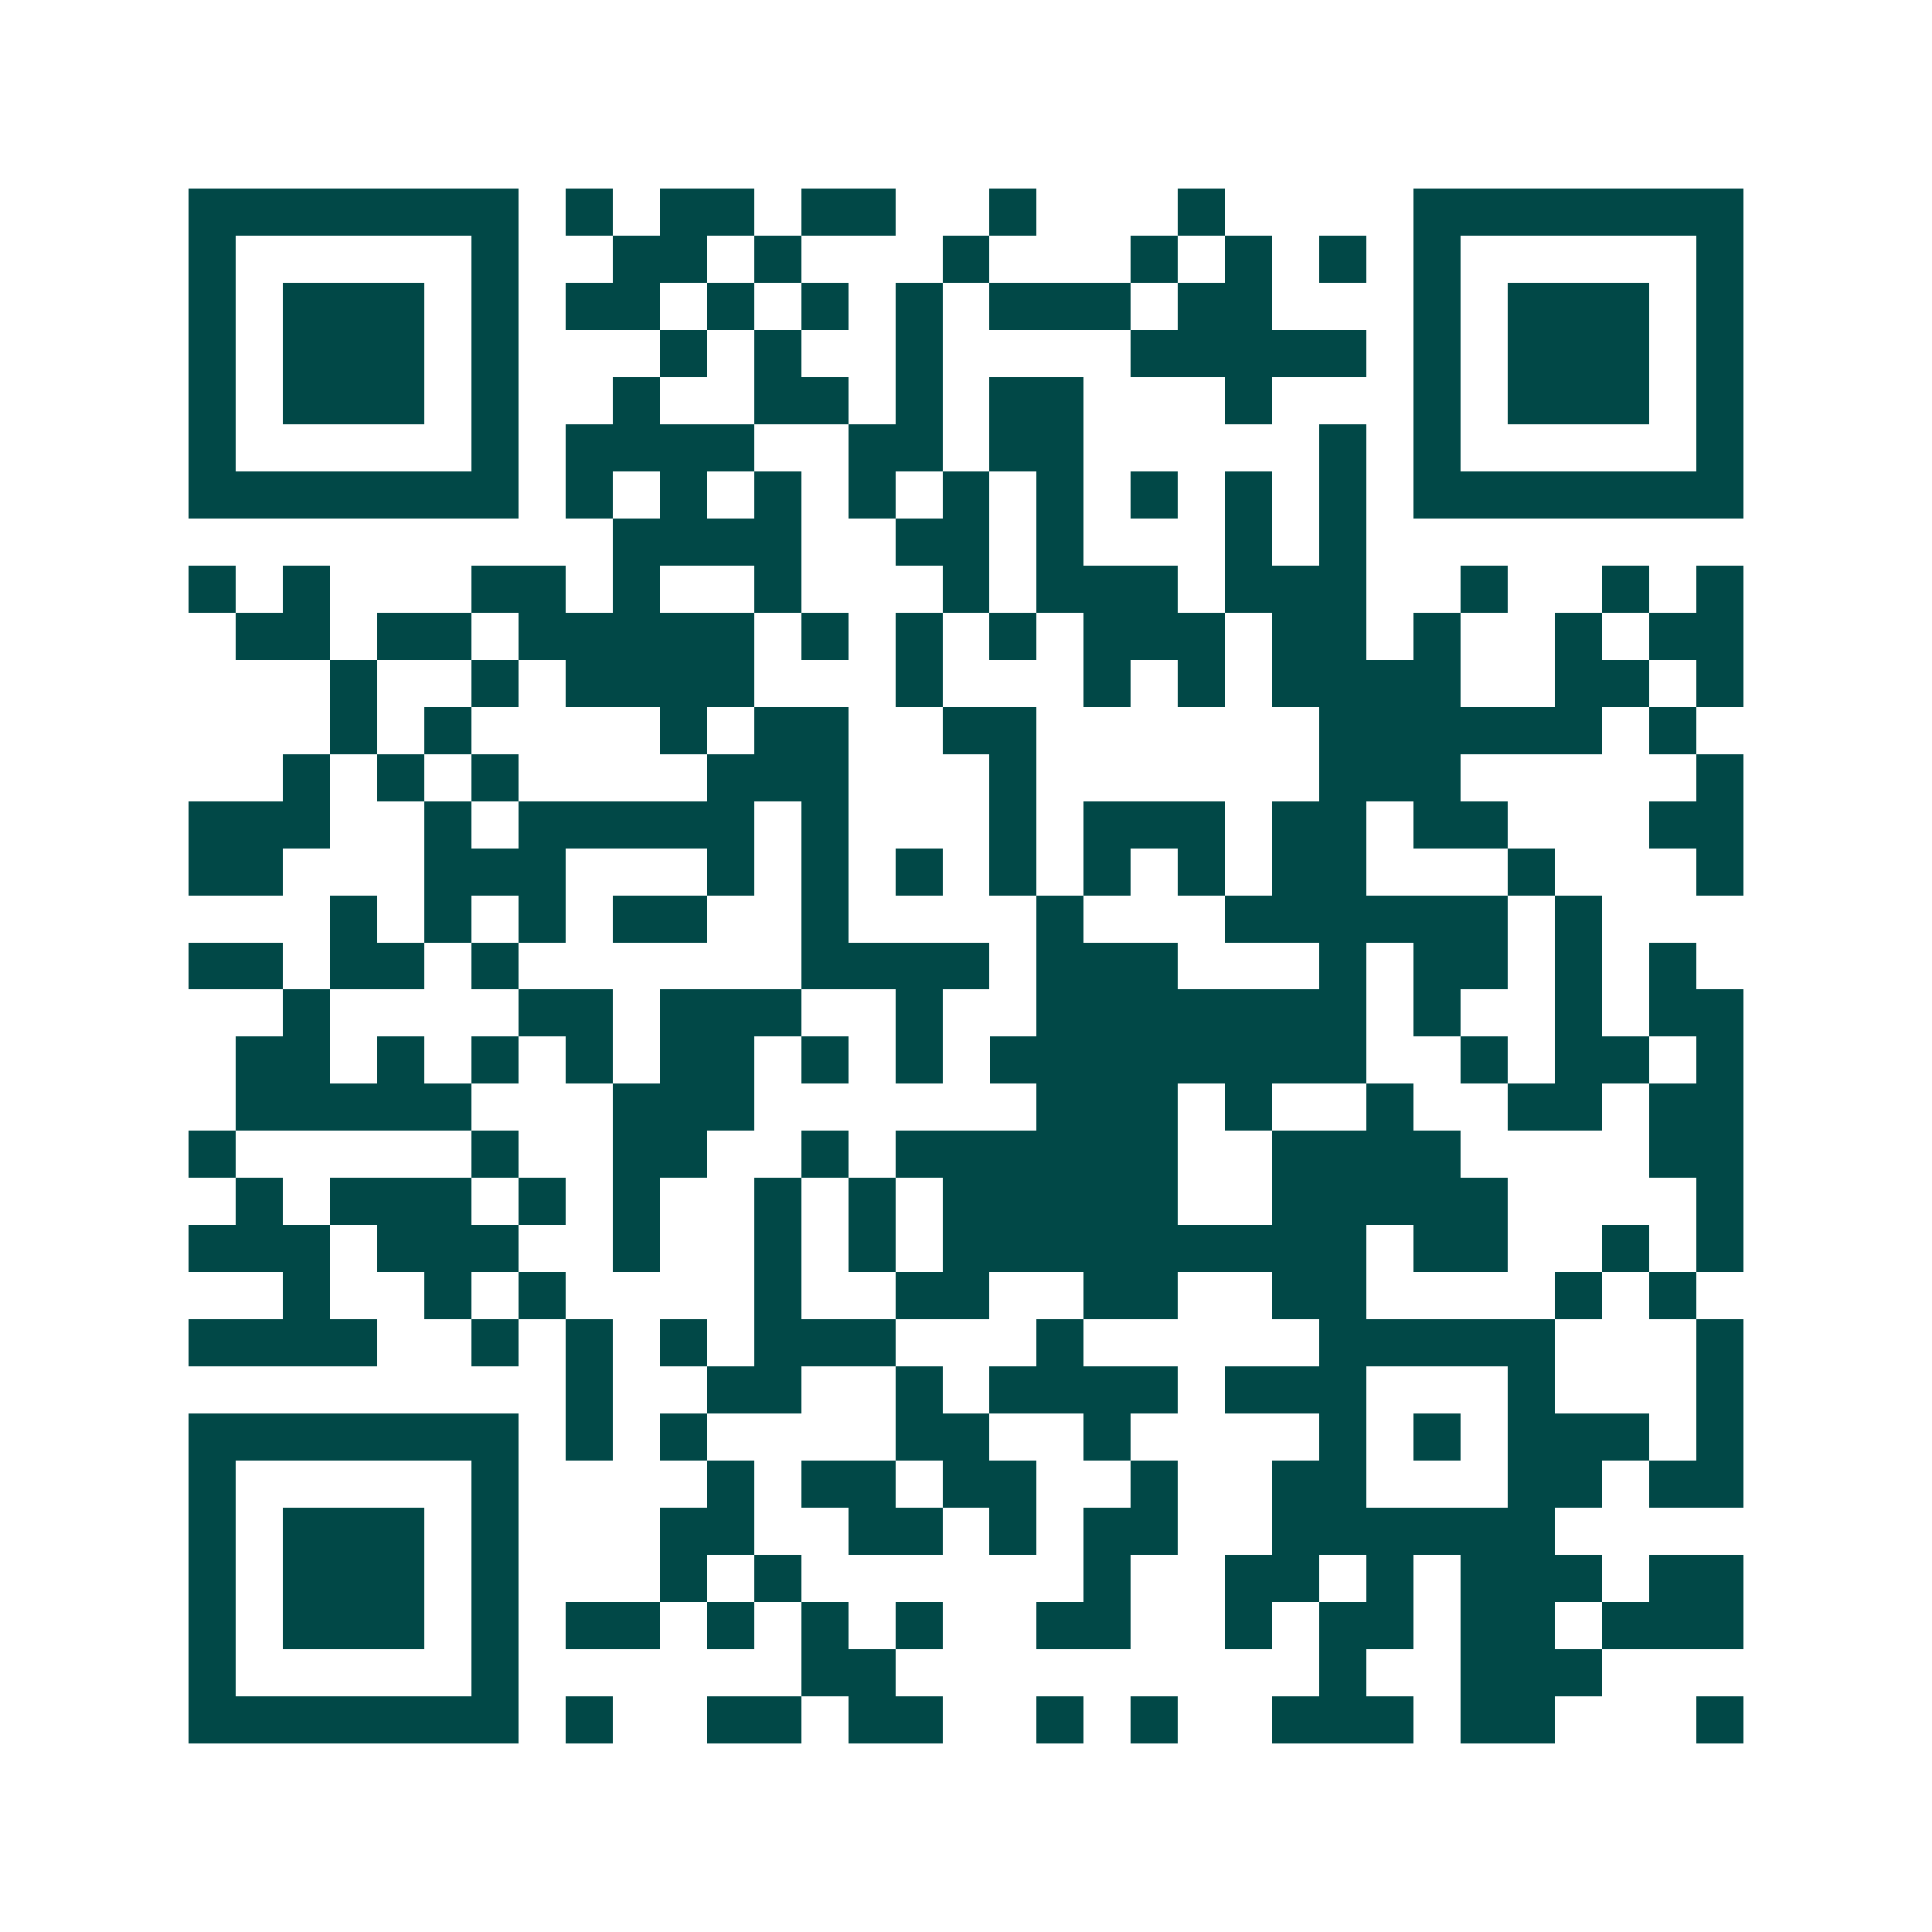 <svg xmlns="http://www.w3.org/2000/svg" width="200" height="200" viewBox="0 0 41 41" shape-rendering="crispEdges"><path fill="#ffffff" d="M0 0h41v41H0z"/><path stroke="#014847" d="M4 4.5h7m1 0h1m1 0h2m1 0h2m2 0h1m3 0h1m4 0h7M4 5.5h1m5 0h1m2 0h2m1 0h1m3 0h1m3 0h1m1 0h1m1 0h1m1 0h1m5 0h1M4 6.5h1m1 0h3m1 0h1m1 0h2m1 0h1m1 0h1m1 0h1m1 0h3m1 0h2m3 0h1m1 0h3m1 0h1M4 7.5h1m1 0h3m1 0h1m3 0h1m1 0h1m2 0h1m4 0h5m1 0h1m1 0h3m1 0h1M4 8.5h1m1 0h3m1 0h1m2 0h1m2 0h2m1 0h1m1 0h2m3 0h1m3 0h1m1 0h3m1 0h1M4 9.5h1m5 0h1m1 0h4m2 0h2m1 0h2m5 0h1m1 0h1m5 0h1M4 10.5h7m1 0h1m1 0h1m1 0h1m1 0h1m1 0h1m1 0h1m1 0h1m1 0h1m1 0h1m1 0h7M13 11.5h4m2 0h2m1 0h1m3 0h1m1 0h1M4 12.5h1m1 0h1m3 0h2m1 0h1m2 0h1m3 0h1m1 0h3m1 0h3m2 0h1m2 0h1m1 0h1M5 13.5h2m1 0h2m1 0h5m1 0h1m1 0h1m1 0h1m1 0h3m1 0h2m1 0h1m2 0h1m1 0h2M7 14.5h1m2 0h1m1 0h4m3 0h1m3 0h1m1 0h1m1 0h4m2 0h2m1 0h1M7 15.5h1m1 0h1m4 0h1m1 0h2m2 0h2m6 0h6m1 0h1M6 16.5h1m1 0h1m1 0h1m4 0h3m3 0h1m6 0h3m5 0h1M4 17.5h3m2 0h1m1 0h5m1 0h1m3 0h1m1 0h3m1 0h2m1 0h2m3 0h2M4 18.5h2m3 0h3m3 0h1m1 0h1m1 0h1m1 0h1m1 0h1m1 0h1m1 0h2m3 0h1m3 0h1M7 19.5h1m1 0h1m1 0h1m1 0h2m2 0h1m4 0h1m3 0h6m1 0h1M4 20.5h2m1 0h2m1 0h1m6 0h4m1 0h3m3 0h1m1 0h2m1 0h1m1 0h1M6 21.5h1m4 0h2m1 0h3m2 0h1m2 0h7m1 0h1m2 0h1m1 0h2M5 22.5h2m1 0h1m1 0h1m1 0h1m1 0h2m1 0h1m1 0h1m1 0h8m2 0h1m1 0h2m1 0h1M5 23.5h5m3 0h3m6 0h3m1 0h1m2 0h1m2 0h2m1 0h2M4 24.5h1m5 0h1m2 0h2m2 0h1m1 0h6m2 0h4m4 0h2M5 25.5h1m1 0h3m1 0h1m1 0h1m2 0h1m1 0h1m1 0h5m2 0h5m4 0h1M4 26.5h3m1 0h3m2 0h1m2 0h1m1 0h1m1 0h9m1 0h2m2 0h1m1 0h1M6 27.5h1m2 0h1m1 0h1m4 0h1m2 0h2m2 0h2m2 0h2m4 0h1m1 0h1M4 28.5h4m2 0h1m1 0h1m1 0h1m1 0h3m3 0h1m5 0h5m3 0h1M12 29.5h1m2 0h2m2 0h1m1 0h4m1 0h3m3 0h1m3 0h1M4 30.5h7m1 0h1m1 0h1m4 0h2m2 0h1m4 0h1m1 0h1m1 0h3m1 0h1M4 31.5h1m5 0h1m4 0h1m1 0h2m1 0h2m2 0h1m2 0h2m3 0h2m1 0h2M4 32.5h1m1 0h3m1 0h1m3 0h2m2 0h2m1 0h1m1 0h2m2 0h6M4 33.5h1m1 0h3m1 0h1m3 0h1m1 0h1m6 0h1m2 0h2m1 0h1m1 0h3m1 0h2M4 34.5h1m1 0h3m1 0h1m1 0h2m1 0h1m1 0h1m1 0h1m2 0h2m2 0h1m1 0h2m1 0h2m1 0h3M4 35.5h1m5 0h1m6 0h2m9 0h1m2 0h3M4 36.5h7m1 0h1m2 0h2m1 0h2m2 0h1m1 0h1m2 0h3m1 0h2m3 0h1"/></svg>
